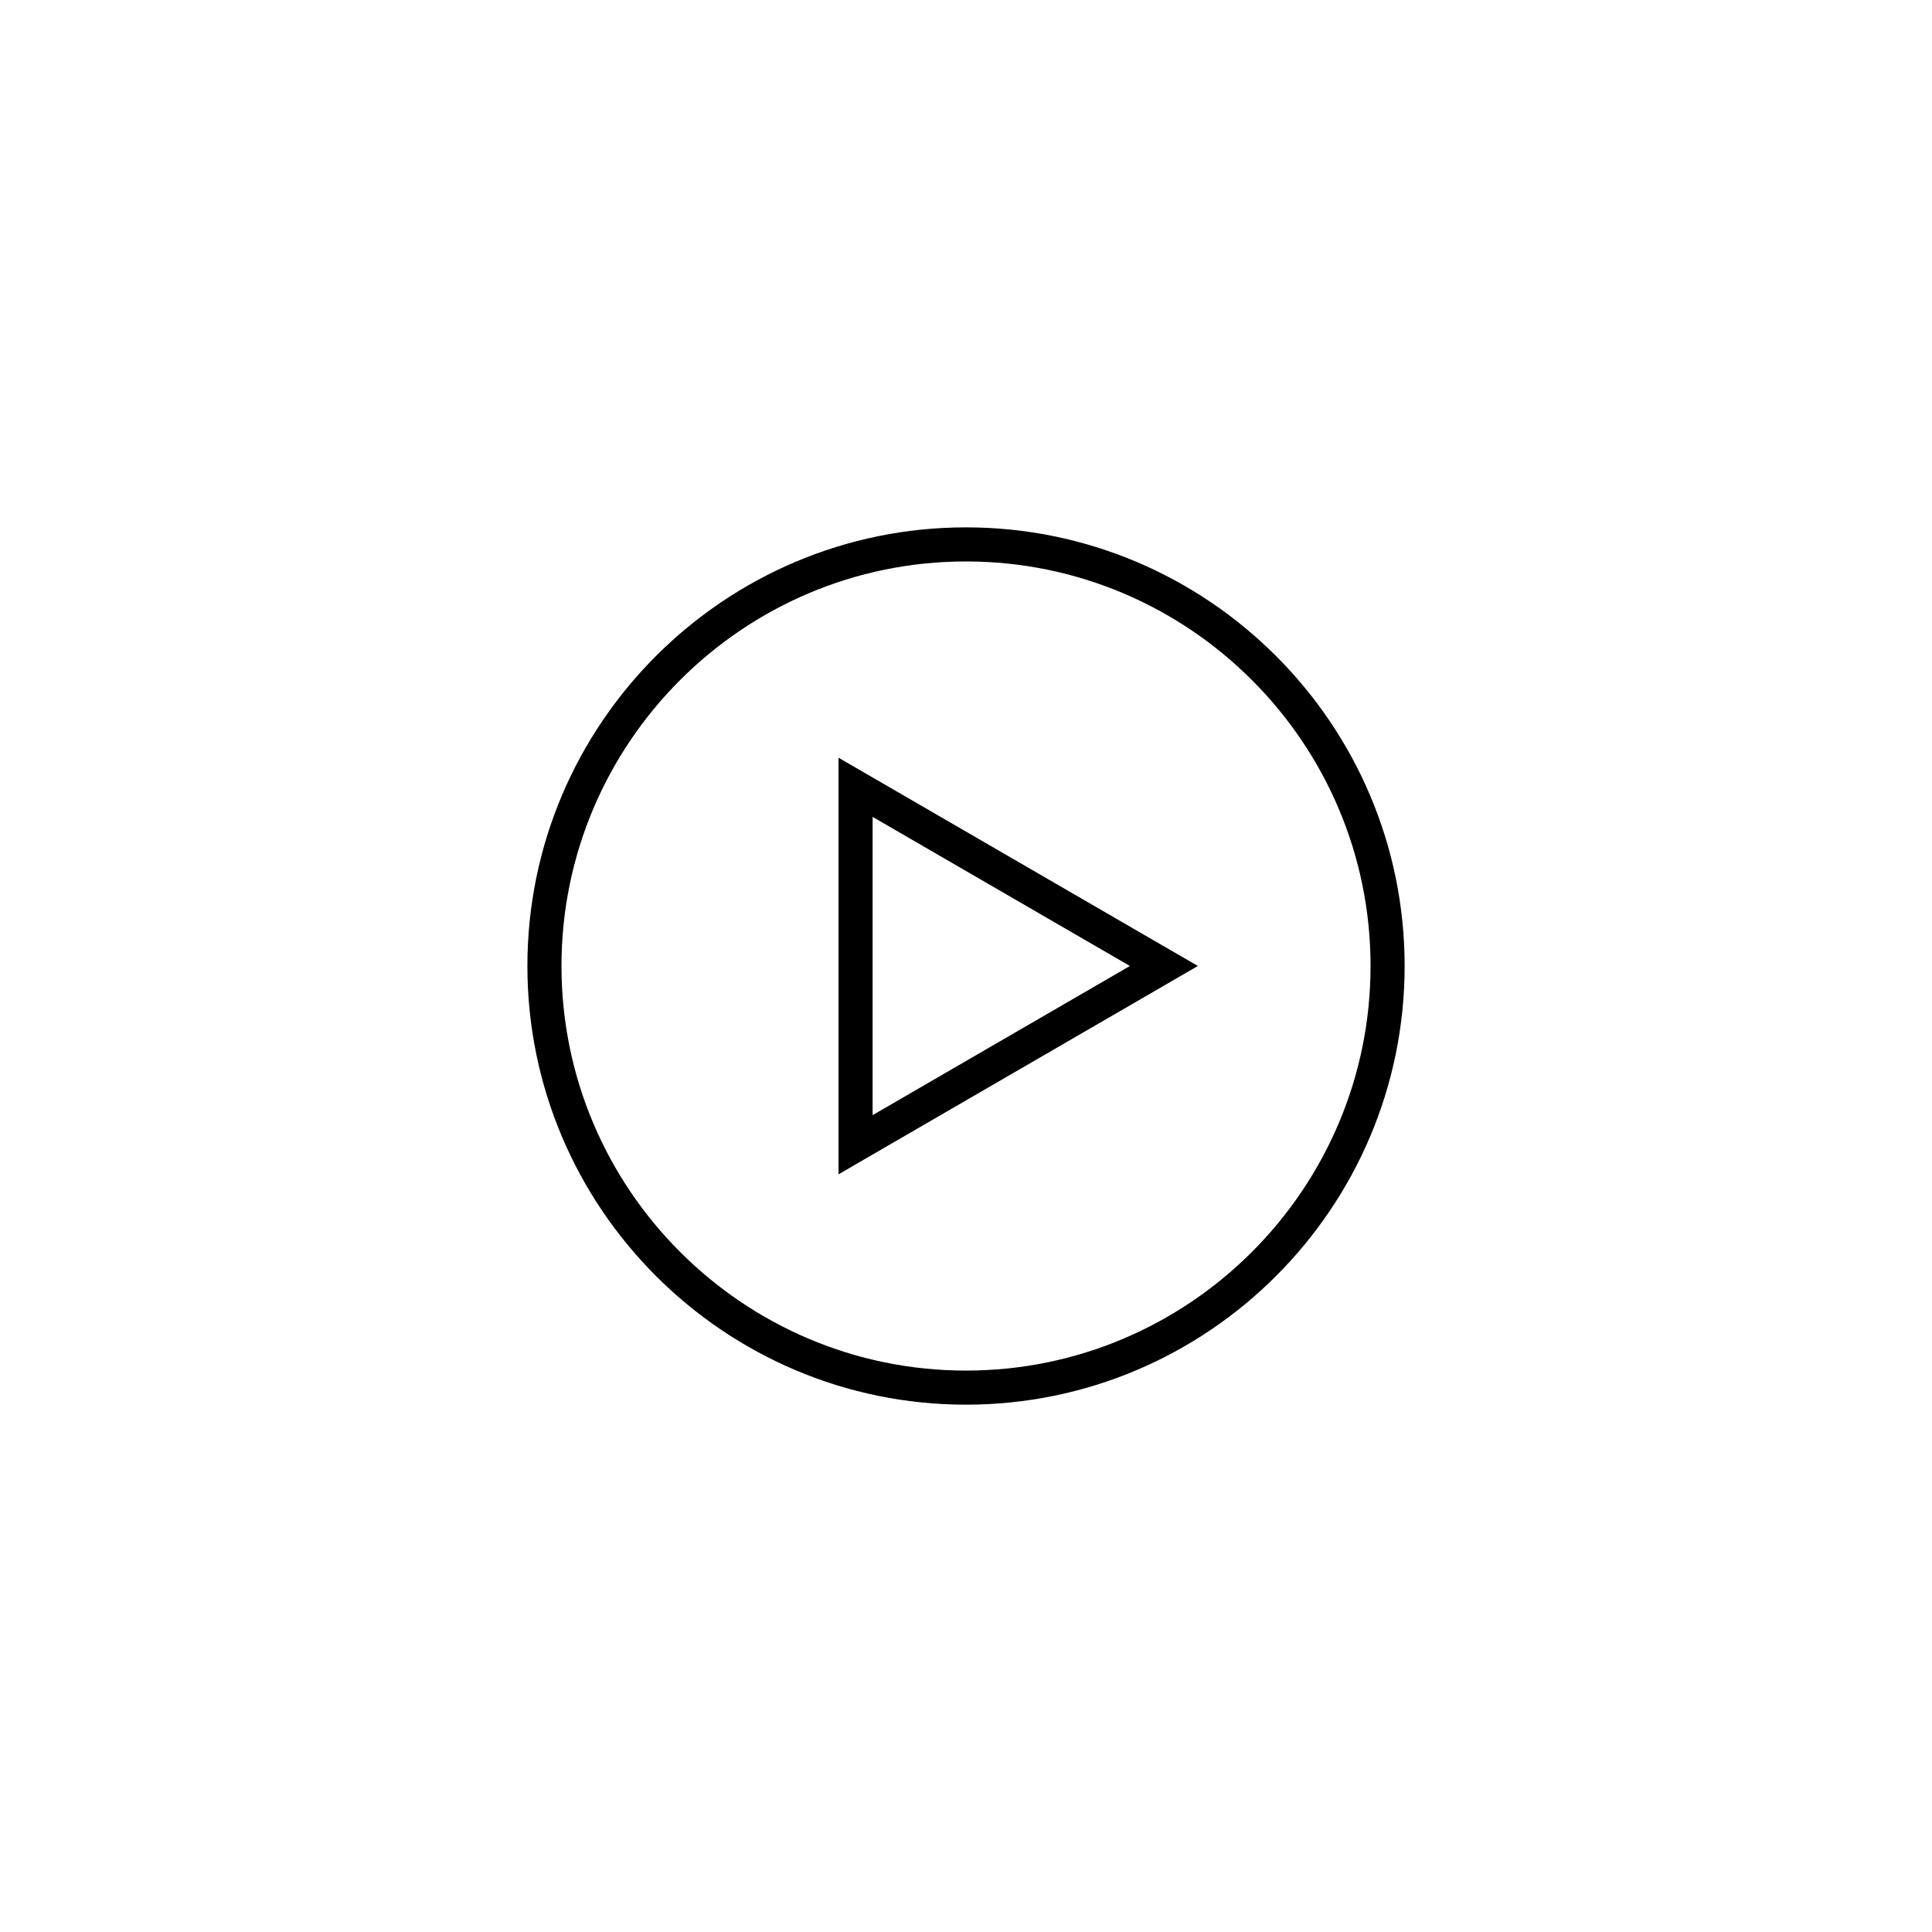 <?xml version="1.0" encoding="utf-8"?>
<!-- Generator: Adobe Illustrator 16.0.4, SVG Export Plug-In . SVG Version: 6.00 Build 0)  -->
<!DOCTYPE svg PUBLIC "-//W3C//DTD SVG 1.1//EN" "http://www.w3.org/Graphics/SVG/1.1/DTD/svg11.dtd">
<svg version="1.1" id="icons" xmlns="http://www.w3.org/2000/svg" xmlns:xlink="http://www.w3.org/1999/xlink" x="0px" y="0px"
	 width="56.689px" height="56.689px" viewBox="0 0 56.689 56.689" enable-background="new 0 0 56.689 56.689" xml:space="preserve">
<g id="DFX_x5F_key">
</g>
<g id="DFX_x5F_key_7_">
</g>
<g id="DFX_x5F_key_6_">
</g>
<g id="DFX_x5F_key_1_">
</g>
<g id="DFX_x5F_key_4_">
</g>
<g id="DFX_x5F_key_3_">
</g>
<g id="DFX_x5F_key_5_">
</g>
<g id="DFX_x5F_key_2_">
</g>
<g>
	<path d="M28.344,15.474c-7.096,0-12.869,5.773-12.869,12.87c0,7.098,5.773,12.872,12.869,12.872
		c7.098,0,12.871-5.774,12.871-12.872C41.215,21.247,35.441,15.474,28.344,15.474z M28.344,40.216
		c-6.544,0-11.869-5.326-11.869-11.872c0-6.545,5.325-11.87,11.869-11.87c6.546,0,11.871,5.325,11.871,11.87
		C40.215,34.89,34.89,40.216,28.344,40.216z"/>
	<path d="M24.604,34.457l10.544-6.113l-10.544-6.111V34.457z M25.604,23.969l7.55,4.375l-7.55,4.377V23.969z"/>
</g>
</svg>
